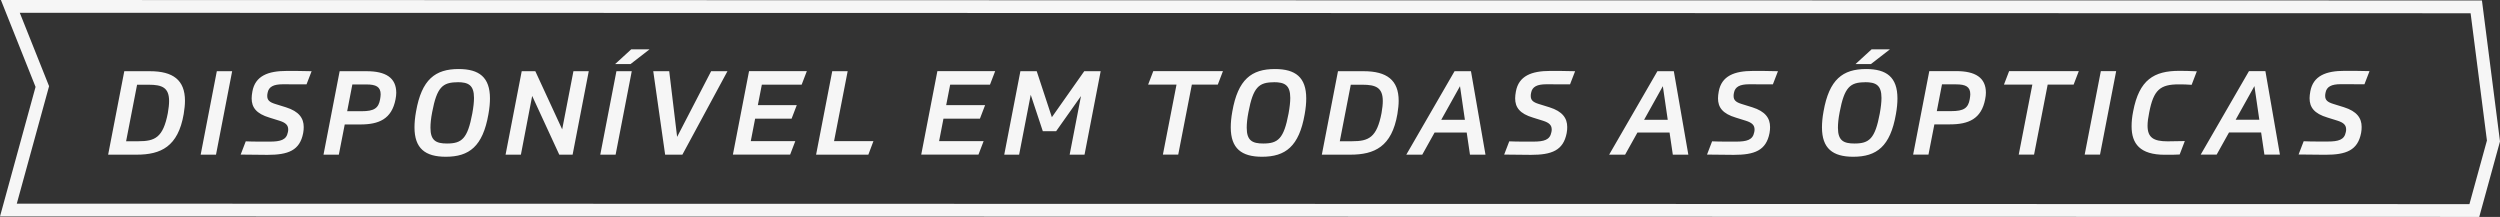 <?xml version="1.0" encoding="UTF-8"?>
<svg id="Camada_2" data-name="Camada 2" xmlns="http://www.w3.org/2000/svg" viewBox="0 0 275.58 23.91">
  <rect x="0" y="0" width="275.58" height="23.91" fill="#333333" stroke="none"/>
  <defs>
    <style>
      .cls-1 {
        fill: #f6f6f6;
        fill-rule: evenodd;
      }
    </style>
  </defs>
  <g id="Camada_1-2" data-name="Camada 1">
    <path class="cls-1" d="m1.85,22.45l270.36.05,1.93-7.01-1.8-14.03L2.18,1.41l3.23,8.09-3.56,12.95h0Zm270.9,1.46l-272.75-.05,3.92-14.28L.1,0c91.16.02,182.33.05,273.49.05.66,5.18,1.33,10.36,1.99,15.54-.76,2.78-1.52,5.55-2.29,8.33h-.54Z"/>
    <path class="cls-1" d="m11.92,17.05h3.14c2.67,0,4.57-.88,5.19-4.48.09-.56.14-1.03.14-1.46,0-2.29-1.32-3.26-3.86-3.26h-2.83l-1.78,9.2h0Zm4.48-7.71c1.46,0,2.24.31,2.24,1.8,0,.37-.05.81-.14,1.33-.52,2.7-1.42,3.1-3.24,3.1h-1.36l1.21-6.23h1.29Zm9.19-1.49h-1.69l-1.78,9.2h1.69l1.78-9.2h0Zm8.75,0c-1.62-.04-1.89-.03-2.75-.03-2.03,0-3.46.54-3.77,2.27-.05.27-.08.53-.08.75,0,.99.5,1.69,1.98,2.13l1.09.34c.66.21.96.47.96.97,0,.1-.01.21-.04.31-.16.83-.8,1.02-2,1.02-.41,0-1.82.01-2.64-.03l-.56,1.46c.92,0,2.29.03,2.95.03,2.29,0,3.57-.48,3.94-2.4.05-.25.06-.47.06-.67,0-.97-.52-1.72-1.95-2.17l-1.19-.37c-.61-.19-.88-.41-.88-.88,0-.1.01-.22.04-.35.12-.67.66-.94,1.68-.94.94,0,1.49.01,2.61.01l.56-1.45h0Zm5.38,5.87c2.04,0,3.46-.59,3.88-2.77.05-.26.08-.5.08-.72,0-1.67-1.18-2.38-3.26-2.38h-2.98l-1.78,9.2h1.69l.65-3.33h1.73Zm-.88-4.41h1.56c1.05,0,1.56.26,1.56,1.09,0,.16-.03.34-.06.54-.17.99-.66,1.32-2.04,1.32h-1.59l.57-2.95h0Zm11.59-.25c1.2,0,1.82.32,1.82,1.73,0,.45-.06,1.02-.19,1.73-.52,2.77-1.15,3.3-2.79,3.3-1.2,0-1.82-.32-1.82-1.73,0-.47.05-1.01.19-1.73.52-2.75,1.15-3.29,2.79-3.29h0Zm-1.29,8.22c2.58,0,4.08-1.14,4.7-4.69.12-.66.17-1.24.17-1.74,0-2.33-1.19-3.24-3.45-3.24-2.58,0-4.08,1.14-4.7,4.69-.12.66-.17,1.24-.17,1.74,0,2.33,1.19,3.24,3.45,3.24h0Zm9.53-6.69l2.98,6.46h1.47l1.78-9.2h-1.69l-1.24,6.41-2.96-6.41h-1.5l-1.78,9.2h1.69l1.24-6.46h0Zm10.97-2.74h-1.69l-1.78,9.2h1.69l1.78-9.2h0Zm-1.82-.79h1.69l2.09-1.62h-2.02l-1.77,1.62h0Zm4.19.79l1.31,9.2h1.9l4.97-9.2h-1.8l-3.75,7.24-.87-7.24h-1.77Zm15.65,7.71h-4.9l.48-2.48h4.02l.57-1.49h-4.29l.44-2.26h4.39l.57-1.49h-6.37l-1.78,9.2h6.31l.57-1.49h0Zm5.77-7.71h-1.69l-1.78,9.2h5.76l.56-1.49h-4.34l1.5-7.71h0Zm14.99,7.71h-4.9l.48-2.48h4.02l.57-1.49h-4.29l.44-2.26h4.39l.57-1.49h-6.37l-1.78,9.2h6.31l.57-1.49h0Zm8.01-1.11l2.73-3.86-1.25,6.46h1.64l1.78-9.2h-1.81l-3.57,5.07-1.67-5.07h-1.8l-1.78,9.2h1.64l1.28-6.6,1.33,4.01h1.47Zm17.81-5.12l.57-1.49h-7.68l-.57,1.49h3.13l-1.5,7.71h1.69l1.5-7.71h2.86Zm6.17-.27c1.2,0,1.82.32,1.82,1.73,0,.45-.06,1.02-.19,1.73-.52,2.77-1.15,3.3-2.79,3.3-1.2,0-1.82-.32-1.82-1.73,0-.47.05-1.01.19-1.73.52-2.75,1.15-3.29,2.79-3.29h0Zm-1.29,8.22c2.58,0,4.08-1.14,4.7-4.69.12-.66.17-1.24.17-1.74,0-2.33-1.19-3.24-3.45-3.24-2.58,0-4.08,1.14-4.7,4.69-.12.66-.17,1.24-.17,1.74,0,2.33,1.19,3.24,3.45,3.24h0Zm6.59-.23h3.14c2.67,0,4.57-.88,5.19-4.48.09-.56.14-1.03.14-1.46,0-2.29-1.32-3.26-3.86-3.26h-2.83l-1.78,9.2h0Zm4.48-7.71c1.46,0,2.24.31,2.24,1.8,0,.37-.05.81-.14,1.33-.52,2.7-1.42,3.1-3.24,3.1h-1.36l1.21-6.23h1.29Zm11.84,7.71h1.72l-1.6-9.2h-1.81l-5.32,9.2h1.76l1.36-2.44h3.54l.36,2.44h0Zm-1.09-7.55l.54,3.71h-2.61l2.07-3.71h0Zm12.68-1.65c-1.62-.04-1.89-.03-2.75-.03-2.03,0-3.46.54-3.77,2.27-.05.27-.08.53-.08.75,0,.99.5,1.69,1.98,2.13l1.09.34c.66.21.96.47.96.97,0,.1-.01.21-.04.31-.16.83-.8,1.02-2,1.02-.41,0-1.82.01-2.64-.03l-.56,1.46c.92,0,2.29.03,2.95.03,2.29,0,3.57-.48,3.94-2.4.05-.25.06-.47.06-.67,0-.97-.52-1.72-1.95-2.17l-1.19-.37c-.61-.19-.88-.41-.88-.88,0-.1.01-.22.04-.35.12-.67.66-.94,1.68-.94.94,0,1.49.01,2.61.01l.56-1.45h0Zm10.77,9.2h1.72l-1.6-9.2h-1.81l-5.32,9.2h1.76l1.36-2.44h3.54l.36,2.44h0Zm-1.09-7.55l.54,3.71h-2.61l2.07-3.71h0Zm12.68-1.65c-1.62-.04-1.89-.03-2.75-.03-2.03,0-3.46.54-3.77,2.27-.05.27-.08.53-.08.75,0,.99.5,1.69,1.98,2.13l1.09.34c.66.21.96.47.96.97,0,.1-.01.21-.04.31-.16.83-.8,1.02-2,1.02-.41,0-1.82.01-2.64-.03l-.56,1.46c.92,0,2.29.03,2.95.03,2.29,0,3.57-.48,3.94-2.4.05-.25.06-.47.06-.67,0-.97-.52-1.72-1.95-2.17l-1.19-.37c-.61-.19-.88-.41-.88-.88,0-.1.01-.22.04-.35.12-.67.66-.94,1.68-.94.94,0,1.49.01,2.61.01l.56-1.45h0Zm9.6,1.21c1.2,0,1.82.32,1.82,1.73,0,.45-.06,1.02-.19,1.73-.52,2.77-1.15,3.3-2.79,3.3-1.2,0-1.82-.32-1.82-1.73,0-.47.05-1.01.19-1.73.52-2.75,1.15-3.29,2.79-3.29h0Zm-1.29,8.22c2.58,0,4.08-1.14,4.7-4.69.12-.66.17-1.24.17-1.74,0-2.33-1.19-3.24-3.45-3.24-2.58,0-4.08,1.14-4.7,4.69-.12.66-.17,1.24-.17,1.74,0,2.33,1.19,3.24,3.45,3.24h0Zm.26-10.22h1.69l2.09-1.62h-2.02l-1.77,1.62h0Zm10.4,6.65c2.04,0,3.46-.59,3.88-2.77.05-.26.08-.5.08-.72,0-1.67-1.18-2.38-3.26-2.38h-2.98l-1.78,9.2h1.69l.65-3.33h1.73Zm-.88-4.41h1.56c1.05,0,1.56.26,1.56,1.09,0,.16-.03.34-.06.54-.17.99-.66,1.32-2.04,1.32h-1.59l.57-2.95h0Zm14.51.03l.57-1.49h-7.68l-.57,1.49h3.13l-1.5,7.71h1.69l1.5-7.71h2.86Zm4.69-1.49h-1.69l-1.78,9.2h1.69l1.78-9.2h0Zm7.57,7.71c-.7,0-1.15.03-1.9.03-1.54,0-2.21-.41-2.21-1.72,0-.4.06-.87.18-1.45.48-2.51,1.21-3.11,3.27-3.11.45,0,.93.01,1.41.05l.57-1.49c-.89-.04-1.33-.05-1.94-.05-2.77,0-4.42.97-5.08,4.48-.12.61-.17,1.12-.17,1.63,0,1.93.93,3.14,3.66,3.14.66,0,1.02.01,1.64-.03l.57-1.49h0Zm8.76,1.49h1.72l-1.6-9.2h-1.81l-5.32,9.2h1.76l1.36-2.44h3.54l.36,2.44h0Zm-1.09-7.55l.54,3.71h-2.61l2.07-3.71h0Zm12.68-1.65c-1.62-.04-1.89-.03-2.75-.03-2.03,0-3.46.54-3.77,2.27-.05.27-.08.53-.08.75,0,.99.5,1.69,1.98,2.13l1.09.34c.66.21.96.47.96.97,0,.1-.01.21-.04.31-.16.83-.8,1.02-2,1.02-.41,0-1.82.01-2.64-.03l-.56,1.46c.92,0,2.29.03,2.95.03,2.29,0,3.57-.48,3.94-2.4.05-.25.06-.47.06-.67,0-.97-.52-1.72-1.95-2.17l-1.19-.37c-.61-.19-.88-.41-.88-.88,0-.1.01-.22.04-.35.12-.67.66-.94,1.68-.94.94,0,1.49.01,2.61.01l.56-1.45Z"/>
  </g>
</svg>